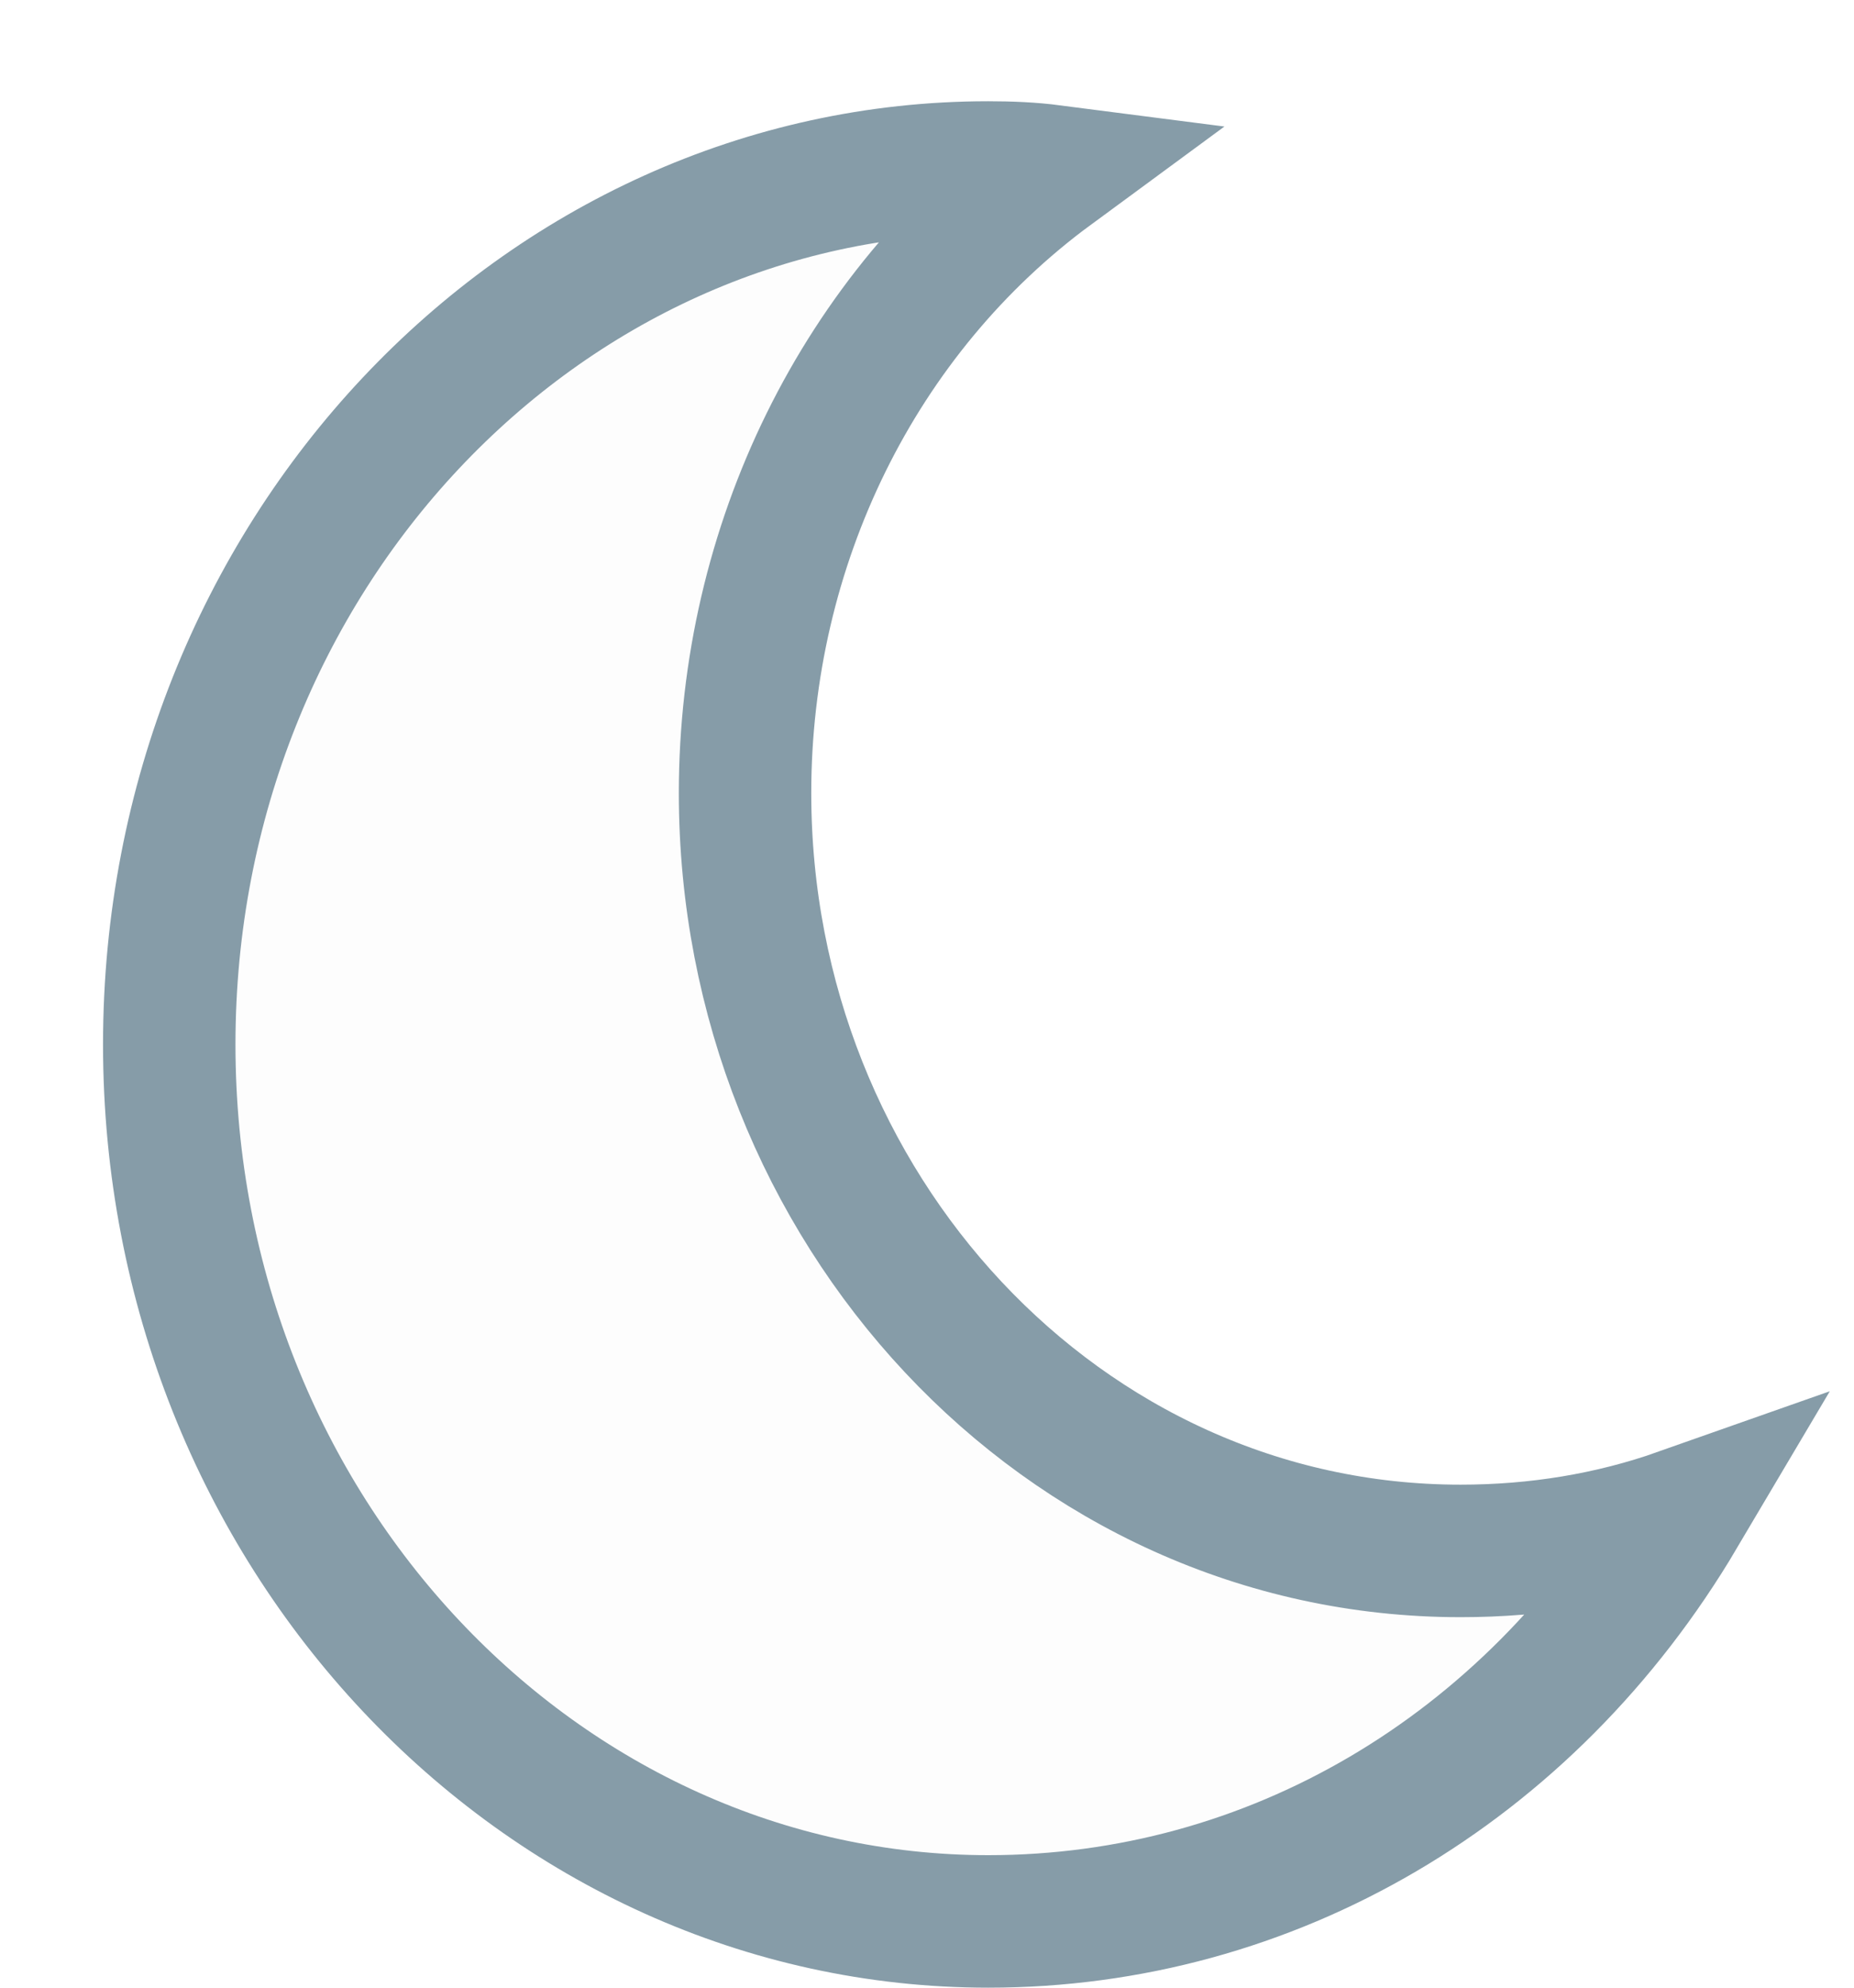 <svg width="14" height="15" viewBox="0 0 14 15" fill="none" xmlns="http://www.w3.org/2000/svg">
<path d="M7.463 1.264C7.63 1.264 7.789 1.271 7.944 1.291C6.485 2.363 5.626 4.116 5.626 5.985C5.626 9.108 8.02 11.704 11.029 11.704C11.607 11.704 12.164 11.612 12.686 11.428C11.54 13.363 9.592 14.5 7.463 14.5C4.082 14.5 1.278 11.561 1.278 7.882C1.278 4.202 4.082 1.264 7.463 1.264ZM7.989 1.272L8.009 1.3L7.989 1.272Z" fill="black" fill-opacity="0.01" stroke="#869CA8"/>
</svg>
